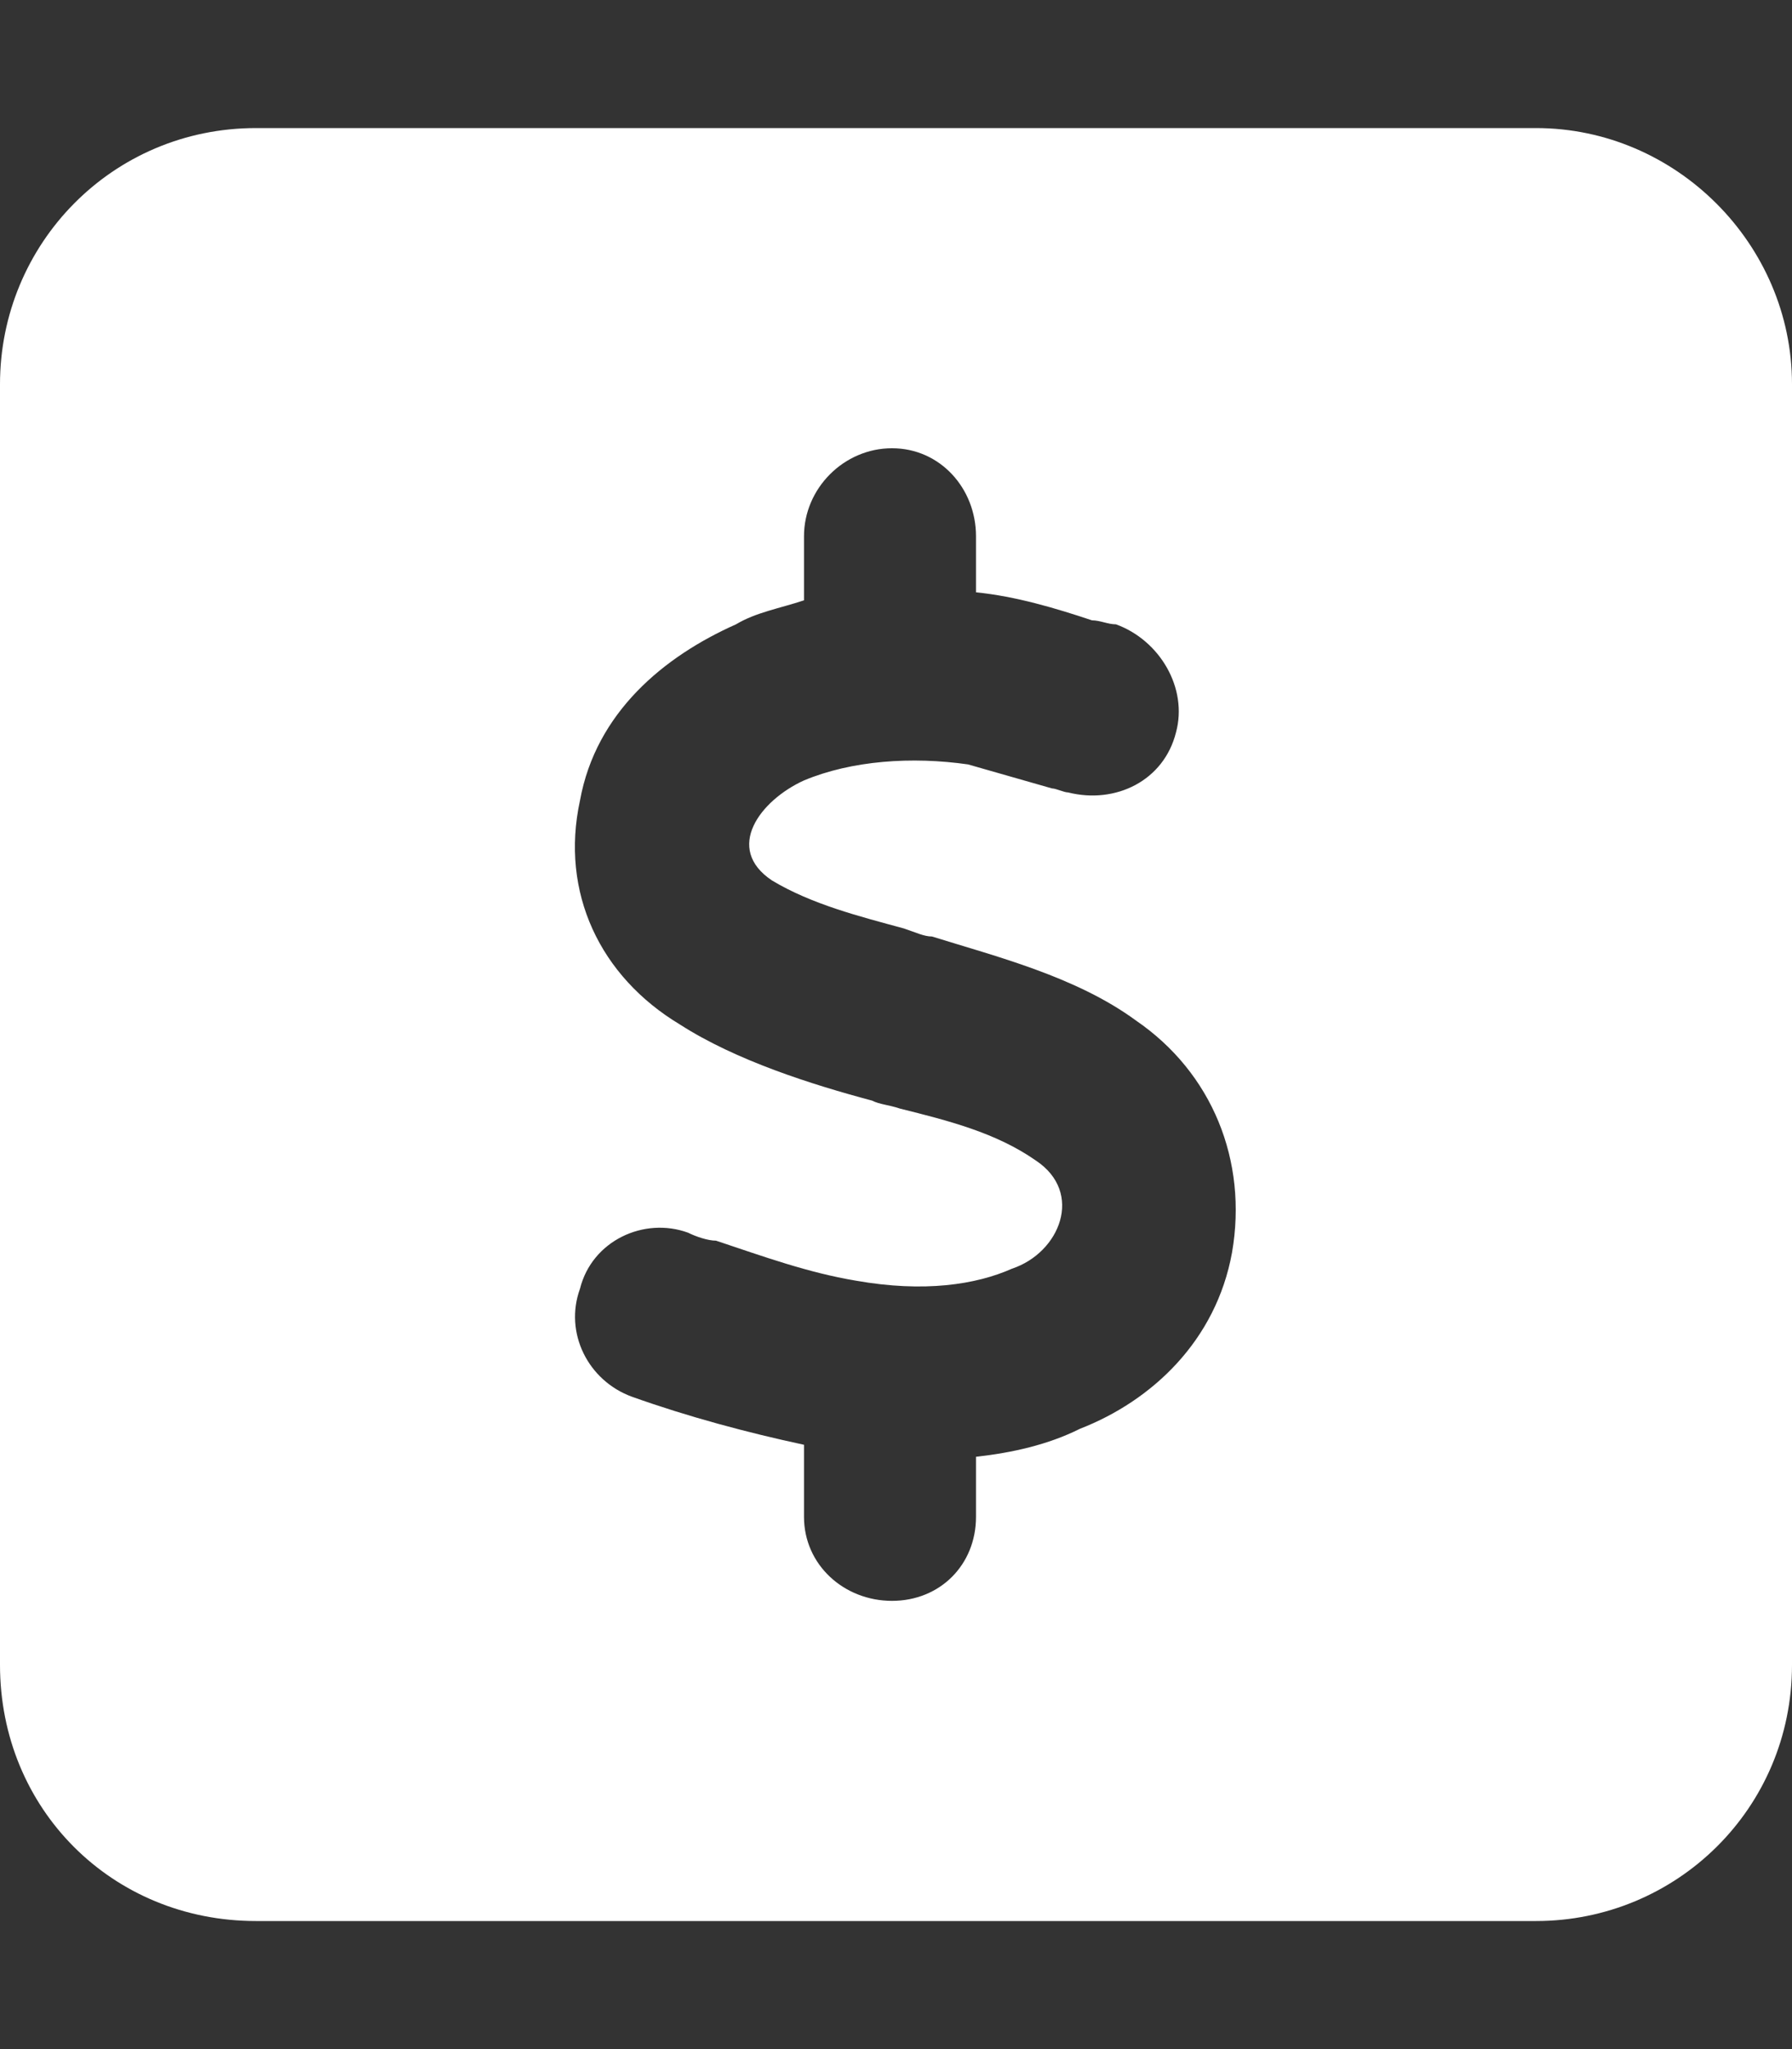 <svg width="448" height="512" viewBox="0 0 448 512" fill="none" xmlns="http://www.w3.org/2000/svg">
<rect x="0" y="0" width="448" height="512" fill="#333333" stroke="none"/>
<path d="M384 32C419 32 448 61 448 96V416C448 452 419 480 384 480H64C28 480 0 452 0 416V96C0 61 28 32 64 32H384ZM244 134C244 122 235 112 223 112C211 112 201 122 201 134V150C195 152 189 153 184 156C166 164 149 178 145 200C140 223 150 244 170 256C184 265 203 271 218 275C220 276 222 276 225 277C237 280 249 283 259 290C271 298 265 313 253 317C244 321 231 323 214 320C202 318 191 314 179 310C177 310 174 309 172 308C161 304 148 310 145 322C141 333 147 345 158 349C172 354 187 358 201 361V379C201 391 211 400 223 400C235 400 244 391 244 379V364C253 363 262 361 270 357C288 350 304 335 308 313C312 290 303 268 284 255C269 244 249 239 233 234C231 234 229 233 226 232C215 229 203 226 193 220C181 212 190 200 201 195C213 190 228 189 242 191C249 193 256 195 263 197C264 197 266 198 267 198C279 201 291 195 294 183C297 172 290 160 279 156C277 156 275 155 273 155C264 152 254 149 244 148V134Z" fill="white"/>
</svg>
